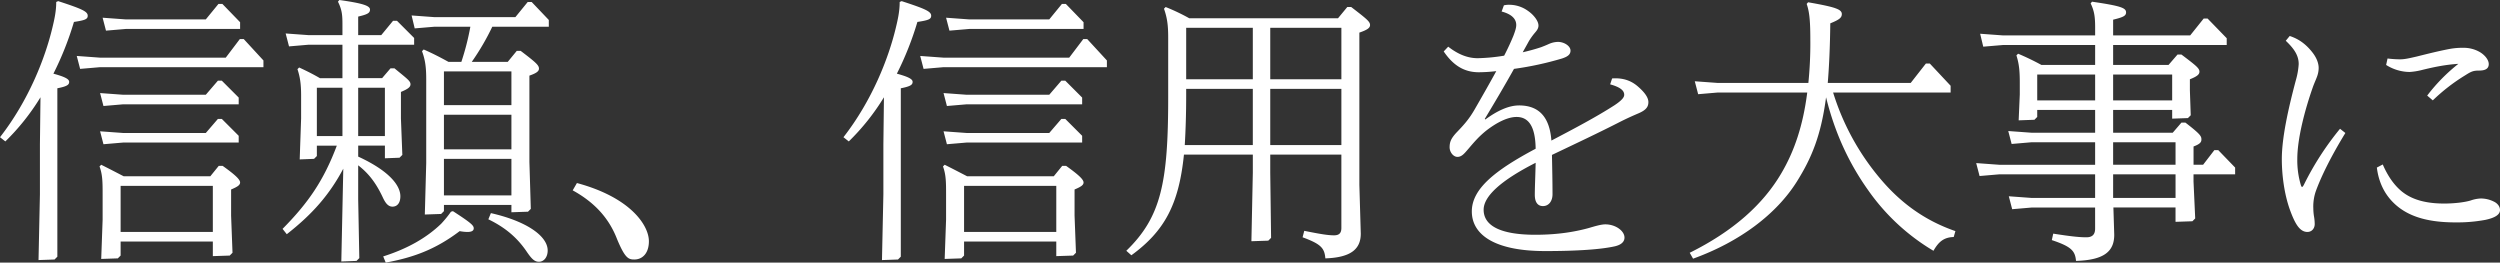 <svg xmlns="http://www.w3.org/2000/svg" width="1929.564" height="202.678" viewBox="0 0 1929.564 202.678"><rect x="0" y="0" width="1929.564" height="202.678" fill="#333333" stroke="none"/><path id="catch_copy2" d="M168.175,3.472V14.756l13.02-.434,2.17-2.17L182.28-16.492V-36.673c4.557-1.953,6.944-3.255,6.944-5.425,0-2.6-4.991-6.727-13.454-12.8h-3.038l-6.51,8.029H99.386c-5.859-3.038-11.284-5.859-17.36-8.9l-1.3,1.3c2.387,6.51,2.387,12.369,2.387,22.134v18.879l-1.085,30.38,12.8-.434L97,14.322V3.472Zm0-7.378H97V-39.494h71.176ZM47.306-181.412c0,6.944-1.3,13.02-3.038,20.181-5.642,23.436-18.228,55.769-40.362,84.2L8.029-73.78a175.063,175.063,0,0,0,27.125-34.069L34.72-71.393v38.409L33.635,17.794,46,17.36l2.17-2.17V-114.793c7.812-1.519,9.114-2.821,9.114-4.991s-3.472-3.906-12.152-6.293A238.809,238.809,0,0,0,60.977-166c8.68-1.3,10.633-2.17,10.633-4.774,0-3.255-4.123-5.208-22.785-11.284ZM189.224-160.58v-5.208l-13.671-14.105h-3.038l-9.765,11.935H100.9l-17.794-1.3,2.6,9.982,15.19-1.3Zm-1.085,58.156v-5.208l-13.02-13.02h-3.038L162.75-109.8h-63.8l-17.794-1.3,2.6,9.982,15.19-1.3Zm0,29.512V-78.12l-13.02-13.02h-3.038L162.75-80.29h-63.8l-17.794-1.3,2.6,9.982,15.19-1.3Zm19.1-58.156v-5.208l-15.19-16.492h-3.038l-10.85,14.322H80.941l-17.794-1.3,2.6,9.982,15.19-1.3ZM267.344,18.879l11.718-.434,2.17-2.17-.868-45.353V-55.335c7.595,5.859,13.454,13.02,18.879,24.521,2.17,4.774,4.34,7.378,7.6,7.378,3.472,0,6.076-2.6,6.076-8.029,0-8.029-8.029-19.313-32.55-30.6v-8.463h20.615v9.765l11.284-.434,2.17-2.17-1.085-27.993v-20.615c5.208-2.17,7.378-3.689,7.378-5.859,0-2.6-2.387-4.123-12.369-12.369h-3.038l-6.51,7.6H280.364v-25.823h43.183v-5.208L310.31-166.873h-3.038l-9.114,11.067H280.364v-14.322c7.378-1.736,9.114-2.821,9.114-5.425,0-2.821-4.991-4.774-23.653-7.378l-1.085,1.3c3.255,6.51,3.472,10.633,3.472,18.011v7.812h-26.04l-17.794-1.3,2.6,9.982,15.19-1.3h26.04V-122.6h-17.36c-5.208-3.038-10.416-5.642-16.058-8.246l-1.3,1.3c1.953,5.859,2.821,11.284,2.821,20.4v17.577l-1.085,31.682,11.067-.434,2.17-2.17v-8.029h15.407c-9.982,26.474-21.7,43.834-41.881,64.232l3.255,4.123c19.964-15.624,32.984-30.6,43.617-50.561ZM300.979-77.9H280.364v-37.324h20.615Zm-32.767,0H248.465v-37.324h19.747Zm99.82-57.288a188.328,188.328,0,0,0,15.841-27.125H427.49v-5.208l-13.237-13.888h-3.038l-9.548,11.718H339.388L321.594-171l2.387,9.982,15.407-1.3h27.559A198.946,198.946,0,0,1,360-135.191h-9.982c-6.293-3.472-12.152-6.51-19.1-9.548l-1.3,1.3c2.387,6.51,3.255,11.935,3.255,21.7v64.666L331.793-17.36l12.586-.434,2.17-2.17v-4.774h52.08V-19.1l12.8-.434,2.17-2.17-1.085-36.239v-66.619c5.642-1.953,7.378-3.472,7.378-5.425,0-2.6-2.387-4.774-14.105-13.671h-3.038l-6.944,8.463Zm-21.483,7.378h52.08v26.04h-52.08Zm52.08,95.7h-52.08v-28.21h52.08Zm0-35.588h-52.08V-94.4h52.08Zm-97,87.451c21.049-3.906,38.192-9.982,57.071-24.3a34.13,34.13,0,0,0,5.859.651c3.255,0,4.991-.868,4.991-2.821,0-2.17-1.953-4.123-16.058-13.237l-1.519.434a84.781,84.781,0,0,1-7.6,9.331c-11.5,11.067-26.257,19.313-44.7,25.172Zm79.2-33.418C394.289-7.161,403.4.868,410.564,11.5c4.123,6.076,6.293,7.6,9.331,7.6,3.906,0,6.727-3.689,6.727-8.68,0-11.067-16.058-22.568-43.834-28.861Zm65.1-22.351c17.36,9.548,28.21,21.917,34.286,37.758C486.3,16.275,488.9,17.36,493.458,17.36c6.293,0,11.284-4.774,11.284-14.1,0-11.935-13.671-33.635-55.552-44.919ZM819.175,3.472V14.756l13.02-.434,2.17-2.17L833.28-16.492V-36.673c4.557-1.953,6.944-3.255,6.944-5.425,0-2.6-4.991-6.727-13.454-12.8h-3.038l-6.51,8.029H750.386c-5.859-3.038-11.284-5.859-17.36-8.9l-1.3,1.3c2.387,6.51,2.387,12.369,2.387,22.134v18.879l-1.085,30.38,12.8-.434,2.17-2.17V3.472Zm0-7.378H748V-39.494h71.176ZM698.306-181.412c0,6.944-1.3,13.02-3.038,20.181-5.642,23.436-18.228,55.769-40.362,84.2l4.123,3.255a175.062,175.062,0,0,0,27.125-34.069l-.434,36.456v38.409l-1.085,50.778L697,17.36l2.17-2.17V-114.793c7.812-1.519,9.114-2.821,9.114-4.991s-3.472-3.906-12.152-6.293A238.81,238.81,0,0,0,711.977-166c8.68-1.3,10.633-2.17,10.633-4.774,0-3.255-4.123-5.208-22.785-11.284ZM840.224-160.58v-5.208l-13.671-14.105h-3.038l-9.765,11.935H751.905l-17.794-1.3,2.6,9.982,15.19-1.3Zm-1.085,58.156v-5.208l-13.02-13.02h-3.038L813.75-109.8h-63.8l-17.794-1.3,2.6,9.982,15.19-1.3Zm0,29.512V-78.12l-13.02-13.02h-3.038L813.75-80.29h-63.8l-17.794-1.3,2.6,9.982,15.19-1.3Zm19.1-58.156v-5.208l-15.19-16.492h-3.038l-10.85,14.322H731.941l-17.794-1.3,2.6,9.982,15.19-1.3Zm63.581-37.758a153.369,153.369,0,0,0-18.228-8.68l-1.3,1.3c2.6,7.378,3.255,13.237,3.255,22.351v46c0,65.751-5.425,92.442-32.333,118.482l3.906,3.472c25.606-18.662,36.673-39.277,40.579-77.686h53.165v13.888L969.773,3.255l13.02-.434,2.17-2.17-.651-50.344V-63.581h54.9V-6.944c0,3.906-1.736,5.642-5.642,5.642-4.123,0-9.114-.651-23-3.472l-1.3,4.991c14.105,5.208,16.926,8.246,17.577,16.275,19.1-.651,27.342-6.727,27.342-19.1L1053.1-40.145V-157.759c6.293-2.17,8.246-3.689,8.246-5.859,0-2.6-2.387-4.557-14.539-13.888h-3.038l-7.161,8.68Zm-2.387,7.378h51.429v39.711H919.429Zm119.784,90.489h-54.9v-43.4h54.9Zm0-50.778h-54.9v-39.711h54.9Zm-68.355,7.378v43.4H918.344c.651-11.284,1.085-23.87,1.085-38.192v-5.208ZM1162.9-174.034c9.114,2.387,11.284,6.727,11.284,10.416,0,2.17-.868,4.774-2.17,8.246-1.953,4.774-4.34,9.982-7.161,15.407a140.01,140.01,0,0,1-20.4,1.953c-7.595,0-14.973-2.821-22.785-8.9l-3.472,3.689c7.378,10.85,15.841,16.058,27.125,16.058a120.038,120.038,0,0,0,13.454-.868c-4.991,9.114-10.416,18.662-16.926,29.946-4.557,7.812-8.68,12.152-14.1,17.794-3.906,4.34-4.991,6.944-4.991,11.067,0,3.689,2.821,7.378,6.076,7.378,3.472,0,5.642-3.038,8.68-6.51,4.774-5.642,8.246-9.548,13.671-13.888,8.463-6.51,16.709-10.416,23.219-10.416,8.68,0,14.539,6.293,14.756,24.521-31.031,16.492-49.259,30.814-49.259,48.391s16.926,30.6,56.637,30.6c24.955,0,43.183-1.3,53.816-3.689,4.557-1.085,7.378-3.255,7.378-6.727,0-5.208-6.944-10.2-14.756-10.2-3.255,0-7.595,1.3-12.8,2.821-8.68,2.387-22.134,5.208-41.23,5.208-26.908,0-39.928-6.944-39.928-19.313,0-10.2,12.8-22.351,40.145-36.239-.217,9.982-.651,18.879-.651,24.738s2.387,8.68,6.293,8.68c4.557,0,7.378-3.906,7.378-9.114,0-9.331-.217-19.313-.434-30.38,18.662-8.9,36.239-17.143,53.165-25.823,5.208-2.6,9.114-4.34,13.671-6.293,6.076-2.6,7.595-5.208,7.595-8.68,0-3.906-3.689-8.246-8.246-12.152s-10.633-6.727-19.747-6.076l-1.519,4.557c7.812,2.17,10.85,4.774,10.85,8.029,0,1.519-.868,3.689-7.378,8.029-14.1,9.114-31.465,18.228-48.825,27.342-1.3-17.577-9.114-27.125-24.955-27.125-8.246,0-17.143,4.34-26.04,10.85l-.434-.434c6.944-11.5,15.19-25.389,22.568-38.626a247.6,247.6,0,0,0,37.107-8.029c3.906-1.3,6.51-2.821,6.51-6.076,0-3.472-4.774-6.727-9.765-6.727a18.194,18.194,0,0,0-6.727,1.519c-2.387,1.085-4.557,1.953-6.293,2.6-3.906,1.3-8.463,2.6-14.1,3.906,1.519-2.821,3.038-5.425,4.557-8.246a47.382,47.382,0,0,1,4.774-6.727c1.3-1.519,2.821-3.255,2.821-5.642,0-3.689-3.906-8.463-8.029-11.284a24.642,24.642,0,0,0-14.322-4.774,16.281,16.281,0,0,0-4.34.434Zm346.549,62.5v-5.208l-16.058-17.143h-3.038l-11.718,14.973h-64.015c1.085-13.02,1.736-27.993,1.953-46,6.944-2.821,8.9-4.34,8.9-7.161,0-3.689-4.991-5.425-26.04-9.114l-1.085,1.3c2.387,6.727,2.821,14.973,2.821,28.427a303.649,303.649,0,0,1-1.519,32.55h-69.874l-17.794-1.3,2.6,9.982,15.19-1.3h69.006c-3.255,25.606-9.982,45.353-19.964,62.279-14.1,24.087-37.107,44.7-70.742,61.411l2.6,4.557c36.022-13.02,64.232-34.286,80.073-59.458,11.284-18.011,18.662-35.371,22.568-65.1,7.378,29.946,19.1,52.731,32.116,71.176a163.183,163.183,0,0,0,50.778,47.306C1500.121,3.689,1504.244.217,1511.839,0l1.3-4.557c-25.172-8.68-43.4-23.219-57.722-40.145a189.747,189.747,0,0,1-36.673-66.836Zm125.426,13.454h45.57v6.727l12.152-.434,2.17-2.17-.651-19.313v-8.463c5.425-2.17,7.378-3.689,7.378-5.859,0-2.6-2.387-4.557-13.888-13.237h-3.038l-6.944,8.029h-42.749v-15.407h87.668v-5.208l-14.756-15.19h-3.038l-10.416,13.02h-59.458v-12.152c8.029-1.953,9.982-3.038,9.982-5.642,0-3.472-4.123-4.991-26.257-8.246l-1.085,1.3c2.6,5.425,3.472,9.765,3.472,18.228v6.51h-70.959l-17.794-1.3,2.387,9.982,15.407-1.3h70.959V-132.8h-41.447a197.9,197.9,0,0,0-18.011-8.68l-1.3,1.3c1.953,6.293,2.6,11.284,2.6,20.832v9.331l-.868,19.964,12.152-.434,2.17-2.17v-5.425h44.7v17.577h-49.259l-17.794-1.3,2.6,9.982,15.19-1.3h49.259v17.36h-74l-17.794-1.3,2.6,9.982,15.19-1.3h74v18.228h-48.825l-17.794-1.3,2.6,9.982,15.19-1.3h48.825V-6.51c0,4.557-2.17,6.727-6.727,6.727s-10.416-.434-25.606-2.821l-1.085,4.991c14.973,4.991,18.011,8.246,18.662,16.058,21.483-.651,29.512-7.161,29.512-20.181l-.651-21.049h47.957v11.067l13.02-.434,2.17-2.17-1.3-28.427v-5.642h32.116V-53.6l-13.02-13.454H1713l-8.68,11.284h-7.378v-14.1c5.208-1.953,6.076-3.472,6.076-5.425,0-2.6-.868-4.123-12.369-13.02h-3.038l-6.727,7.812h-46Zm0-7.378v-19.964h45.57v19.964Zm-13.888,0h-44.7v-19.964h44.7Zm13.888,32.333h48.174v17.36h-48.174Zm0,42.966V-48.391h48.174v18.228Zm246.729-75.3a143.773,143.773,0,0,1,24.955-19.313c4.774-3.038,6.293-3.689,10.85-3.689,4.774,0,7.378-1.519,7.378-4.991s-3.255-7.161-6.944-9.331a24.9,24.9,0,0,0-12.152-3.255,57.263,57.263,0,0,0-11.067.868c-8.029,1.519-16.709,3.689-25.389,5.859-5.642,1.3-9.331,2.17-12.8,2.17a81.771,81.771,0,0,1-9.765-.651l-1.085,4.991a34.559,34.559,0,0,0,18.011,5.425,52.744,52.744,0,0,0,8.68-1.3c10.416-2.6,19.1-4.34,29.078-4.991a135.914,135.914,0,0,0-24.087,24.521ZM1838.424-53.6c1.3,10.633,5.425,19.747,12.586,26.908,9.982,9.982,24.738,15.407,47.957,15.407a118.007,118.007,0,0,0,23.219-1.953c7.161-1.519,11.284-3.906,11.284-7.6,0-3.038-2.387-5.425-4.774-6.51a22.543,22.543,0,0,0-9.982-2.387,26.163,26.163,0,0,0-7.812,1.519c-4.991,1.519-13.237,2.387-20.4,2.387-13.454,0-24.3-2.6-32.55-9.114-6.727-5.425-11.5-13.02-14.973-21.049Zm-70.308-97.867c7.378,6.944,9.982,12.152,9.982,18.011a56.953,56.953,0,0,1-2.17,12.369c-6.076,22.785-10.85,44.7-10.85,60.977,0,12.586,1.953,26.908,6.076,38.626,3.906,10.85,7.595,17.577,13.671,17.577,3.472,0,5.642-2.821,5.642-6.076a38.7,38.7,0,0,0-.651-6.51,42.664,42.664,0,0,1-.434-5.642,36.122,36.122,0,0,1,2.17-13.888c4.123-11.067,11.284-25.823,22.568-44.268L1810-83.545a223.8,223.8,0,0,0-27.776,42.966c-.434.868-1.085,1.953-1.519,1.953s-.868-1.085-1.085-1.953a66.508,66.508,0,0,1-2.6-19.53c0-15.624,5.642-37.541,12.152-55.986,1.3-3.472,2.17-5.208,3.038-7.595a19.416,19.416,0,0,0,1.3-6.727c0-3.906-1.736-8.029-4.557-11.718-4.34-5.642-9.765-10.416-17.794-13.02Z" transform="translate(-3.906 182.931)" fill="#fff"></path></svg>